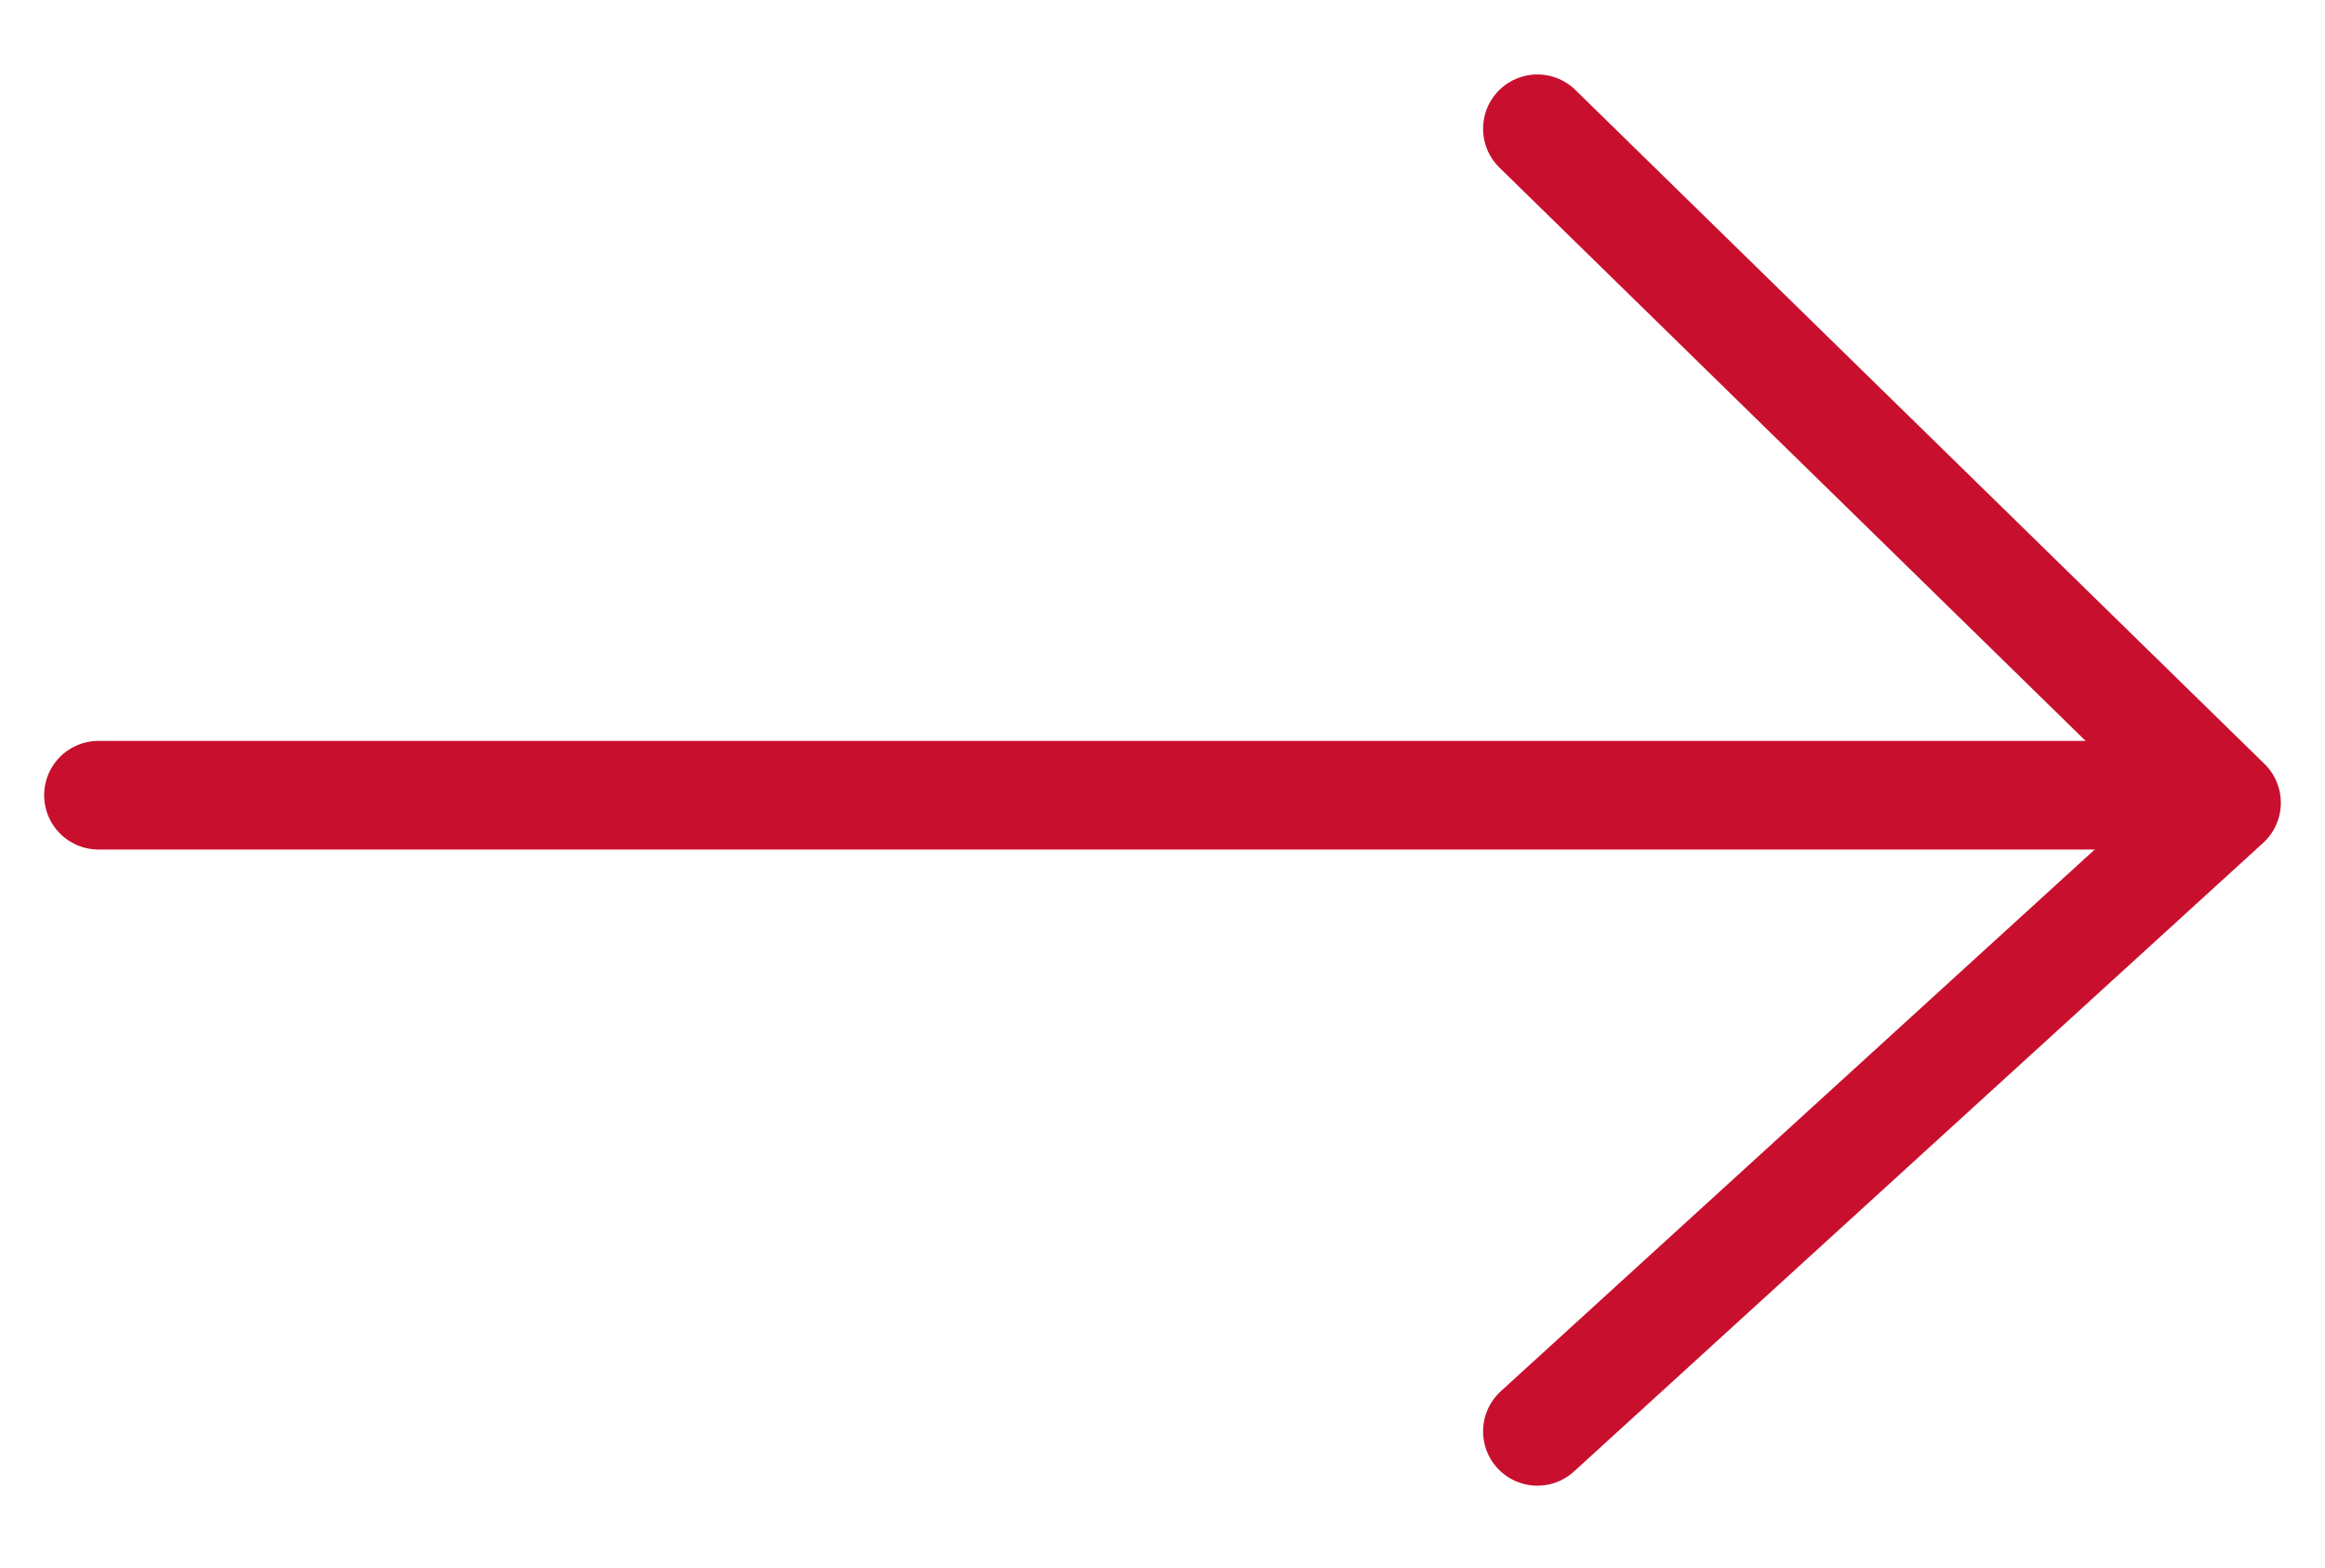 <?xml version="1.0" encoding="utf-8"?>
<!-- Generator: Adobe Illustrator 25.0.1, SVG Export Plug-In . SVG Version: 6.00 Build 0)  -->
<svg version="1.1" xmlns="http://www.w3.org/2000/svg" xmlns:xlink="http://www.w3.org/1999/xlink" x="0px" y="0px"
	 viewBox="0 0 30.7 20.7" style="enable-background:new 0 0 30.7 20.7;" xml:space="preserve">
<style type="text/css">
	.st0{fill:#C9CBCC;}
	.st1{fill:#CBCDCE;}
	.st2{fill:#CACDCE;}
	.st3{fill:#C8CBCC;}
	.st4{fill:#C6C9CA;}
	.st5{fill:#C4C7C8;}
	.st6{fill:url(#ATF_1_);}
	.st7{fill:#002855;}
	.st8{fill:#FFFFFF;}
	.st9{fill:none;stroke:#002855;stroke-miterlimit:10;}
	.st10{fill:none;stroke:#002855;stroke-width:1.5;stroke-linecap:round;stroke-linejoin:round;stroke-miterlimit:10;}
	.st11{fill:none;stroke:#002855;stroke-width:1.5;stroke-miterlimit:10;}
	.st12{fill:none;stroke:#102E5B;stroke-width:1.5;stroke-linecap:round;stroke-linejoin:round;stroke-miterlimit:10;}
	.st13{fill:none;stroke:#102E5B;stroke-width:1.5;stroke-miterlimit:10;}
	.st14{fill:none;stroke:#002855;stroke-width:1.5;stroke-linecap:round;stroke-miterlimit:10;}
	.st15{fill:none;stroke:#C8102E;stroke-width:1.5;stroke-linecap:round;stroke-linejoin:round;stroke-miterlimit:10;}
	.st16{fill:#FFFFFF;stroke:#C8102E;stroke-width:1.5;stroke-linecap:round;stroke-linejoin:round;stroke-miterlimit:10;}
	.st17{fill:#C8102E;}
	.st18{fill:none;stroke:#C8102E;stroke-width:1.434;stroke-linecap:round;stroke-linejoin:round;stroke-miterlimit:10;}
	.st19{fill:none;stroke:#C8102E;stroke-miterlimit:10;}
	.st20{opacity:0.95;fill:#002855;}
	.st21{fill:#667E99;}
	.st22{fill:#C8D7EB;}
	.st23{fill:none;stroke:#FFFFFF;stroke-linecap:round;stroke-miterlimit:10;}
	.st24{display:none;}
	.st25{display:inline;fill:#FFFFFF;stroke:#002855;stroke-miterlimit:10;}
	.st26{display:inline;}
	.st27{fill:none;stroke:#002855;stroke-linecap:round;stroke-miterlimit:10;}
	.st28{fill:none;stroke:#FFFFFF;stroke-miterlimit:10;}
	.st29{opacity:0.95;}
	.st30{display:inline;fill:#FFFFFF;}
	.st31{display:inline;fill:none;stroke:#FFFFFF;stroke-miterlimit:10;}
	.st32{display:inline;fill:#002855;}
	.st33{fill:url(#SVGID_15_);}
	.st34{fill:none;stroke:#DEE7F3;stroke-miterlimit:10;}
	.st35{fill:#DEE7F3;}
	.st36{display:inline;opacity:0.75;fill:#FFCACA;}
	.st37{display:inline;fill:#DEE28A;}
	.st38{opacity:0.75;fill:#FFCACA;}
	.st39{display:inline;fill:#FFCACA;}
	.st40{fill:none;stroke:#002855;stroke-width:0.999;stroke-linecap:round;stroke-linejoin:round;stroke-miterlimit:10;}
	.st41{fill:none;stroke:#C8102E;stroke-width:0.999;stroke-linecap:round;stroke-linejoin:round;stroke-miterlimit:10;}
	.st42{fill:none;stroke:#C8102E;stroke-width:1.067;stroke-linecap:round;stroke-linejoin:round;stroke-miterlimit:10;}
</style>
<symbol  id="Deleted_Symbol" viewBox="-24.2 -24.2 48.5 48.5">
	<g>
		<rect x="-24.2" y="-24.2" class="st0" width="48.5" height="48.5"/>
	</g>
</symbol>
<symbol  id="Deleted_Symbol_2" viewBox="-24.2 -24.2 48.5 48.5">
	<g>
		<rect x="-24.2" y="-24.2" class="st1" width="48.5" height="48.5"/>
	</g>
</symbol>
<symbol  id="Deleted_Symbol_3" viewBox="-24.2 -24.2 48.5 48.5">
	<g>
		<rect x="-24.2" y="-24.2" class="st2" width="48.5" height="48.5"/>
	</g>
</symbol>
<symbol  id="Deleted_Symbol_4" viewBox="-24.2 -24.2 48.5 48.5">
	<g>
		<rect x="-24.2" y="-24.2" class="st3" width="48.5" height="48.5"/>
	</g>
</symbol>
<symbol  id="Deleted_Symbol_5" viewBox="-24.2 -24.2 48.5 48.5">
	<g>
		<rect x="-24.2" y="-24.2" class="st4" width="48.5" height="48.5"/>
	</g>
</symbol>
<symbol  id="Deleted_Symbol_6" viewBox="-24.2 -24.2 48.5 48.5">
	<g>
		<rect x="-24.2" y="-24.2" class="st5" width="48.5" height="48.5"/>
	</g>
</symbol>
<g id="bg">
</g>
<g id="FAQ">
	<g id="_x32__col.">
	</g>
</g>
<g id="footer">
	<g id="desktop_FAQ">
		<g id="bar_2_">
		</g>
	</g>
	<g id="desktop_main">
		<g id="bar">
		</g>
	</g>
	<g id="mobile_1_">
		<g id="bar_1_">
		</g>
	</g>
</g>
<g id="about">
	<g id="mobile">
	</g>
	<g id="desktop">
		<g id="hover">
		</g>
	</g>
</g>
<g id="get_started">
	<g id="CTA3">
	</g>
	<g id="CTA2_1_">
	</g>
	<g id="CTA1">
	</g>
</g>
<g id="happy_scoring">
	<g id="desktop_3_">
		<g id="_x35__1_">
		</g>
		<g id="_x34__1_">
		</g>
		<g id="_x33__1_">
		</g>
		<g id="_x32__1_">
		</g>
		<g id="_x31__3_">
			<g>
				<line class="st18" x1="1.3" y1="10.5" x2="28.7" y2="10.5"/>
				<polyline class="st18" points="20.3,1.7 29.4,10.6 20.3,18.9 				"/>
			</g>
		</g>
	</g>
	<g id="mobile_5_">
		<g id="_x35_">
		</g>
		<g id="_x34_">
		</g>
		<g id="_x33_">
		</g>
		<g id="_x32_">
		</g>
		<g id="_x31_">
		</g>
	</g>
</g>
<g id="feat._work">
	<g id="video">
	</g>
	<g id="mobile_4_">
	</g>
	<g id="desktop_2_">
	</g>
	<g id="filter_desktop">
		<g id="filter">
		</g>
	</g>
	<g id="filter_mobile">
	</g>
</g>
<g id="forms">
	<g id="desktop_form_2">
		<g id="button_hover_3_" class="st24">
		</g>
	</g>
	<g id="desktop_form_1">
	</g>
	<g id="mobile_form_2">
	</g>
	<g id="mobile_form_1">
	</g>
</g>
<g id="hero">
	<g id="intro">
		<g id="button">
		</g>
		<g id="Layer_26" class="st24">
		</g>
		<g id="Layer_25">
		</g>
	</g>
	<g id="mobile_3_">
		<g id="chat_now_1_">
		</g>
		<g id="in_the_press">
		</g>
		<g id="button_5_">
		</g>
		<g id="button_hover_1_">
		</g>
	</g>
	<g id="desktop_1_">
		<g id="chat_now">
		</g>
		<g id="in_the_press_1_">
		</g>
	</g>
	<g id="chat_now_2_">
	</g>
	<g id="in_the_press_2_">
	</g>
	<g id="original_custom_music">
	</g>
</g>
<g id="nav">
	<g id="mobile_2_">
	</g>
	<g id="desktop_floating">
	</g>
	<g id="desktop_FAQ_1_">
	</g>
	<g id="desktop_main_1_">
	</g>
</g>
<g id="mobile_menus">
	<g id="floating_work">
	</g>
	<g id="menu">
	</g>
</g>
<g id="guides">
</g>
<g id="padding_x2F_notes" class="st24">
</g>
<g id="sonic_brand">
</g>
<g id="music_supervision">
</g>
<g id="laptop">
</g>
<g id="Layer_1">
</g>
</svg>
